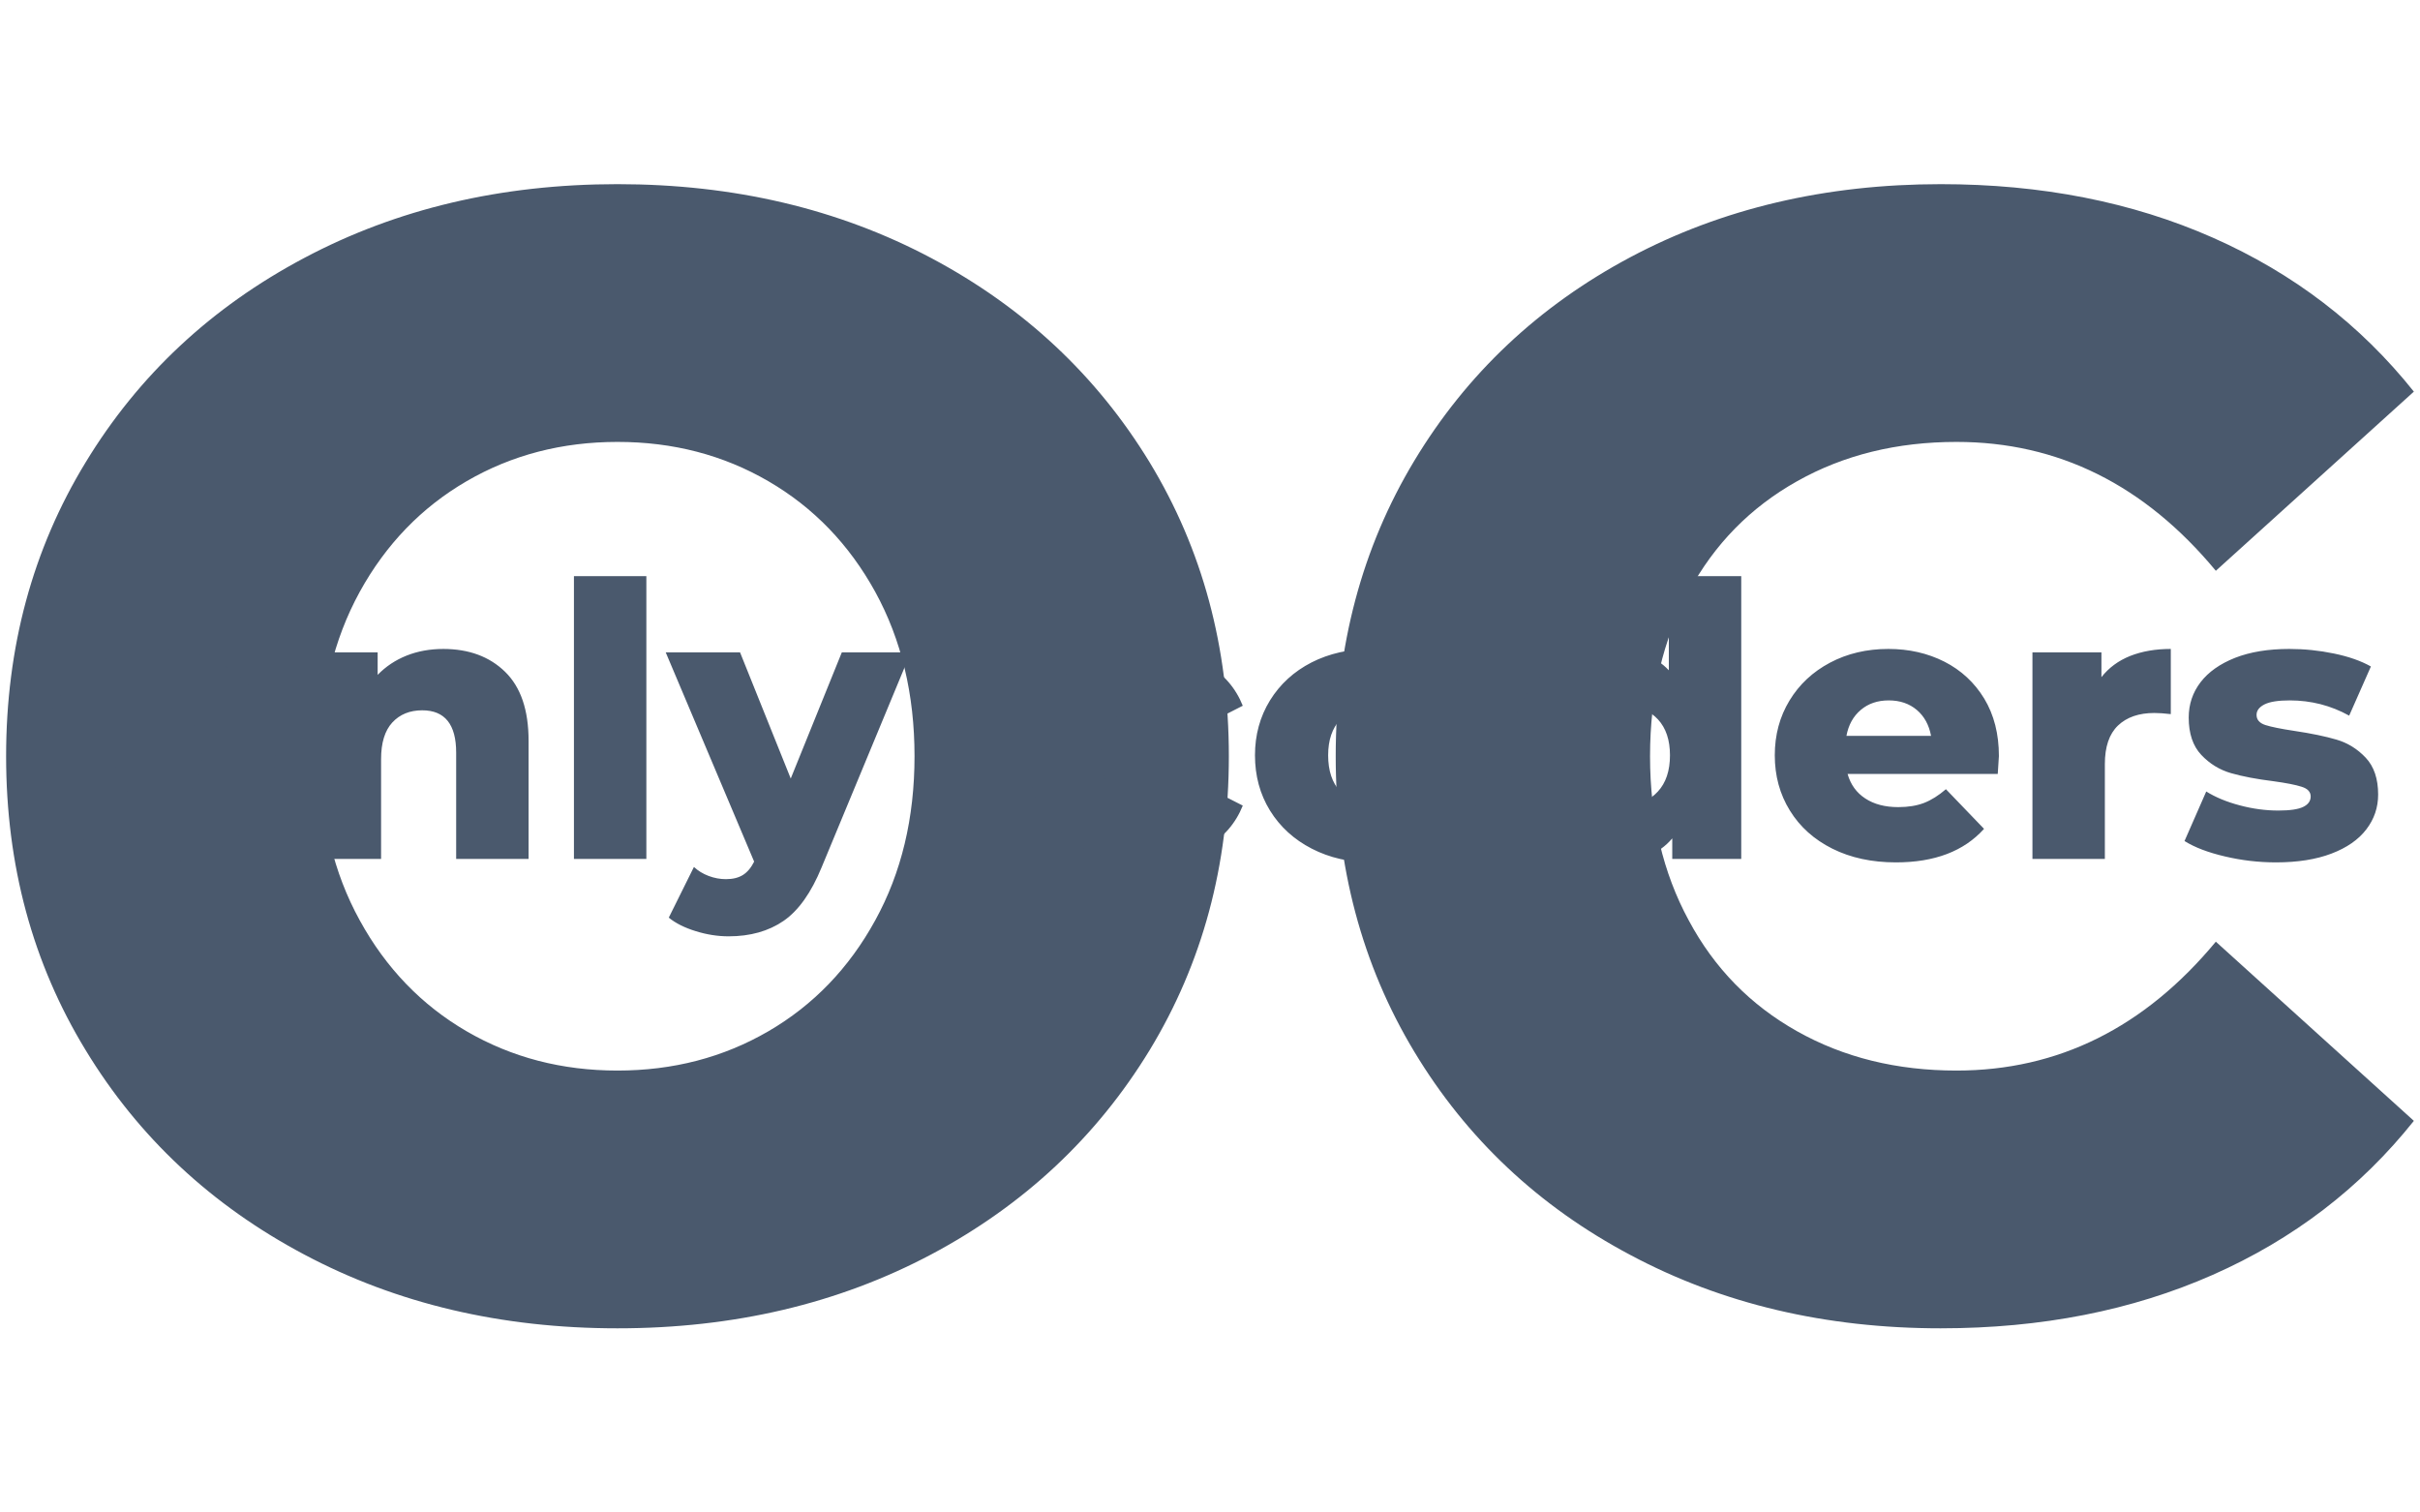 <?xml version="1.0" encoding="UTF-8"?>
<svg viewBox="0 0 395.52 247.2" xmlns="http://www.w3.org/2000/svg">
<g>
<svg/>
</g>
<g>
<svg width="395.52" height="247.2" viewBox="0 0 395.52 247.2">
<g mask="url(#a)">
<g>
<path d="m100.92 217.1c-19.008 0-36.081-4.024-51.219-12.073-15.172-8.048-27.074-19.179-35.705-33.393-8.665-14.213-12.997-30.225-12.997-48.034s4.332-33.821 12.997-48.034c8.631-14.213 20.532-25.344 35.705-33.393 15.138-8.048 32.211-12.073 51.219-12.073s36.098 4.024 51.271 12.073c15.138 8.048 27.04 19.179 35.704 33.393 8.631 14.213 12.946 30.225 12.946 48.034s-4.315 33.821-12.946 48.034c-8.665 14.213-20.566 25.344-35.704 33.393-15.172 8.048-32.262 12.073-51.271 12.073zm0-42.127c9.076 0 17.296-2.141 24.659-6.421 7.364-4.281 13.186-10.326 17.467-18.135 4.281-7.774 6.422-16.713 6.422-26.817 0-10.103-2.141-19.06-6.422-26.868-4.281-7.774-10.103-13.802-17.467-18.084-7.364-4.281-15.583-6.422-24.659-6.421-9.076 0-17.296 2.141-24.659 6.421-7.364 4.281-13.186 10.309-17.467 18.084-4.281 7.809-6.422 16.765-6.422 26.868s2.141 19.042 6.422 26.817c4.281 7.809 10.103 13.854 17.467 18.135s15.583 6.422 24.659 6.421zm216.28 42.127c-18.837 0-35.739-3.99-50.705-11.97-15.001-7.946-26.783-19.025-35.345-33.239-8.562-14.213-12.843-30.31-12.844-48.291 0-17.981 4.281-34.078 12.844-48.291 8.562-14.213 20.344-25.31 35.345-33.29 14.967-7.946 31.869-11.919 50.705-11.919 16.439 0 31.252 2.911 44.438 8.734 13.186 5.822 24.145 14.213 32.879 25.173l-32.365 29.283c-11.645-14.042-25.772-21.063-42.383-21.063-9.761 0-18.443 2.141-26.047 6.421-7.638 4.281-13.545 10.309-17.723 18.084-4.213 7.809-6.319 16.765-6.319 26.868s2.106 19.042 6.319 26.817c4.178 7.809 10.086 13.854 17.723 18.135 7.603 4.281 16.285 6.422 26.047 6.421 16.611 0 30.738-7.021 42.383-21.063l32.365 29.283c-8.733 10.96-19.693 19.351-32.879 25.173s-27.998 8.733-44.438 8.734z" fill="#4a596d" font-family="none" font-size="none" font-weight="none" stroke-dasharray="" stroke-miterlimit="10" text-anchor="none" style="mix-blend-mode:normal" data-fill-palette-color="tertiary" xmlns="http://www.w3.org/2000/svg"/>
</g>
</g>
<g transform="translate(0 90.428)">
<svg width="395.52" height="66.343" viewBox="0 0 395.52 66.343">
<g>
<svg width="395.52" height="66.343" viewBox="0 0 395.52 66.343">
<g>
<svg width="395.52" height="66.343" viewBox="0 0 395.52 66.343">
<g>
<svg width="395.52" height="66.343" viewBox="0 0 395.52 66.343">
<g>
<svg width="395.52" height="66.343" viewBox="0 0 395.52 66.343">
<g>
<svg width="395.52" height="66.343" viewBox="0 0 395.52 66.343">
<g>
<svg width="395.52" height="66.343" data-palette-color="#4a596d" viewBox="-1.65 -40.1 312.48 53.25">
<path class="undefined-text-0" d="m16.65 0.45q-4.35 0-7.85-1.8t-5.47-5q-1.98-3.2-1.98-7.25 0-4 1.98-7.2 1.97-3.2 5.45-4.98 3.47-1.77 7.87-1.77t7.9 1.77q3.5 1.78 5.45 4.95 1.95 3.18 1.95 7.23t-1.95 7.25-5.45 5-7.9 1.8zm0-7.55q2.5 0 4.1-1.73 1.6-1.72 1.6-4.77 0-3-1.6-4.7t-4.1-1.7-4.1 1.7-1.6 4.7q0 3.05 1.6 4.77 1.6 1.73 4.1 1.73zm37.35-20.45q5.05 0 8.12 3 3.08 3 3.08 9.05v15.5h-9.5v-13.95q0-5.55-4.45-5.55-2.45 0-3.93 1.6-1.47 1.6-1.47 4.8v13.1h-9.5v-27.1h9.05v2.95q1.6-1.65 3.8-2.53 2.2-0.87 4.8-0.87zm17.15 27.55v-37.1h9.5v37.1h-9.5zm35.14-27.1h9.05l-11.7 28.2q-2.05 5-5 7.03-2.95 2.02-7.2 2.02-2.15 0-4.32-0.68-2.18-0.67-3.53-1.77l3.3-6.65q0.8 0.75 1.93 1.18 1.12 0.42 2.27 0.42 1.35 0 2.23-0.55 0.87-0.55 1.47-1.75l-11.6-27.45h9.75l6.65 16.55 6.7-16.55zm39.9 27.55q-4.5 0-8.05-1.8t-5.53-5q-1.97-3.2-1.97-7.25t1.97-7.23q1.98-3.17 5.53-4.95 3.55-1.77 8.05-1.77 4.6 0 7.95 1.97 3.35 1.98 4.75 5.48l-7.35 3.75q-1.85-3.65-5.4-3.65-2.55 0-4.23 1.7-1.67 1.7-1.67 4.7 0 3.05 1.67 4.77 1.68 1.73 4.23 1.73 3.55 0 5.4-3.65l7.35 3.75q-1.4 3.5-4.75 5.47-3.35 1.98-7.95 1.98zm29.6 0q-4.35 0-7.85-1.8t-5.48-5q-1.97-3.2-1.97-7.25 0-4 1.97-7.2 1.98-3.2 5.45-4.98 3.48-1.77 7.88-1.77t7.9 1.77q3.5 1.78 5.45 4.95 1.95 3.18 1.95 7.23t-1.95 7.25-5.45 5-7.9 1.8zm0-7.55q2.5 0 4.1-1.73 1.6-1.72 1.6-4.77 0-3-1.6-4.7t-4.1-1.7-4.1 1.7-1.6 4.7q0 3.05 1.6 4.77 1.6 1.73 4.1 1.73zm38.99-30h9.5v37.1h-9.05v-2.7q-2.65 3.15-7.95 3.15-3.7 0-6.75-1.73-3.05-1.72-4.82-4.92-1.78-3.2-1.78-7.4t1.78-7.38q1.77-3.17 4.82-4.87t6.75-1.7q4.85 0 7.5 2.8v-12.35zm-5.5 30q2.45 0 4.05-1.73 1.6-1.72 1.6-4.77 0-3-1.57-4.7-1.58-1.7-4.08-1.7t-4.1 1.7-1.6 4.7q0 3.05 1.6 4.77 1.6 1.73 4.1 1.73zm48.8-6.4q0 0.1-0.15 2.35h-19.7q0.6 2.1 2.33 3.22 1.72 1.13 4.32 1.13 1.95 0 3.38-0.55 1.42-0.55 2.87-1.8l5 5.2q-3.95 4.4-11.55 4.4-4.75 0-8.35-1.8t-5.57-5q-1.98-3.2-1.98-7.25 0-4 1.93-7.18 1.92-3.17 5.32-4.97t7.65-1.8q4.05 0 7.35 1.67 3.3 1.68 5.23 4.85 1.92 3.18 1.92 7.53zm-14.45-7.3q-2.2 0-3.67 1.25-1.48 1.25-1.88 3.4h11.1q-0.4-2.15-1.87-3.4-1.48-1.25-3.68-1.25zm27.9-3.05q1.45-1.85 3.77-2.78 2.33-0.92 5.33-0.92v8.55q-1.3-0.15-2.15-0.15-3.05 0-4.78 1.65-1.72 1.65-1.72 5.05v12.45h-9.5v-27.1h9.05v3.25zm22.9 24.3q-3.4 0-6.7-0.78-3.3-0.77-5.3-2.02l2.85-6.5q1.85 1.15 4.4 1.82 2.55 0.68 5.05 0.68 2.3 0 3.27-0.48 0.98-0.47 0.98-1.37t-1.18-1.27q-1.17-0.38-3.72-0.73-3.25-0.4-5.53-1.05-2.27-0.65-3.92-2.4t-1.65-4.9q0-2.6 1.55-4.63 1.55-2.02 4.52-3.2 2.98-1.17 7.13-1.17 2.95 0 5.85 0.6t4.85 1.7l-2.85 6.45q-3.6-2-7.8-2-2.25 0-3.3 0.52-1.05 0.53-1.05 1.38 0 0.95 1.15 1.33 1.15 0.37 3.8 0.77 3.35 0.5 5.55 1.15t3.82 2.37q1.63 1.73 1.63 4.83 0 2.55-1.55 4.57-1.55 2.03-4.58 3.18-3.02 1.15-7.27 1.15z" fill="#4a596d" data-fill-palette-color="primary"/>
</svg>
</g>
</svg>
</g>
</svg>
</g>
</svg>
</g>
</svg>
</g>
</svg>
</g>
</svg>
</g>
</svg>
</g>
<defs>
<mask id="a">
<rect width="395.52" height="247.2" fill="#fff"/>
<g transform="translate(0 90.428)">
<svg width="395.52" height="66.343" viewBox="0 0 395.52 66.343">
<g>
<svg width="395.52" height="66.343" viewBox="0 0 395.52 66.343">
<g>
<svg width="395.52" height="66.343" viewBox="0 0 395.52 66.343">
<g>
<svg width="395.52" height="66.343" viewBox="0 0 395.52 66.343">
<g>
<svg width="395.52" height="66.343" viewBox="0 0 395.52 66.343">
<g>
<svg width="395.52" height="66.343" viewBox="0 0 395.52 66.343">
<g>
<svg width="395.52" height="66.343" data-palette-color="#4a596d" viewBox="-1.65 -40.1 312.48 53.25">
<path class="undefined-text-0" d="m16.65 0.45q-4.35 0-7.85-1.8t-5.47-5q-1.98-3.2-1.98-7.25 0-4 1.98-7.2 1.97-3.2 5.45-4.98 3.47-1.77 7.87-1.77t7.9 1.77q3.5 1.78 5.45 4.95 1.95 3.18 1.95 7.23t-1.95 7.25-5.45 5-7.9 1.8zm0-7.55q2.5 0 4.1-1.73 1.6-1.72 1.6-4.77 0-3-1.6-4.7t-4.1-1.7-4.1 1.7-1.6 4.7q0 3.05 1.6 4.77 1.6 1.73 4.1 1.73zm37.35-20.45q5.05 0 8.12 3 3.08 3 3.08 9.05v15.5h-9.5v-13.95q0-5.55-4.45-5.55-2.45 0-3.93 1.6-1.47 1.6-1.47 4.8v13.1h-9.5v-27.1h9.05v2.95q1.6-1.65 3.8-2.53 2.2-0.87 4.8-0.87zm17.15 27.55v-37.1h9.5v37.1h-9.5zm35.14-27.1h9.05l-11.7 28.2q-2.05 5-5 7.03-2.95 2.02-7.2 2.02-2.15 0-4.32-0.68-2.18-0.67-3.53-1.77l3.3-6.65q0.8 0.75 1.93 1.18 1.12 0.42 2.27 0.42 1.35 0 2.23-0.55 0.87-0.55 1.47-1.75l-11.6-27.45h9.75l6.65 16.55 6.7-16.55zm39.9 27.55q-4.5 0-8.05-1.8t-5.53-5q-1.97-3.2-1.97-7.25t1.97-7.23q1.98-3.17 5.53-4.95 3.55-1.77 8.05-1.77 4.6 0 7.95 1.97 3.35 1.98 4.75 5.48l-7.35 3.75q-1.85-3.65-5.4-3.65-2.55 0-4.23 1.7-1.67 1.7-1.67 4.7 0 3.05 1.67 4.77 1.68 1.73 4.23 1.73 3.55 0 5.4-3.65l7.35 3.75q-1.4 3.5-4.75 5.47-3.35 1.98-7.95 1.98zm29.6 0q-4.35 0-7.85-1.8t-5.48-5q-1.97-3.2-1.97-7.25 0-4 1.97-7.2 1.98-3.2 5.45-4.98 3.48-1.77 7.88-1.77t7.9 1.77q3.5 1.78 5.45 4.95 1.95 3.18 1.95 7.23t-1.95 7.25-5.45 5-7.9 1.8zm0-7.55q2.5 0 4.1-1.73 1.6-1.72 1.6-4.77 0-3-1.6-4.7t-4.1-1.7-4.1 1.7-1.6 4.7q0 3.05 1.6 4.77 1.6 1.73 4.1 1.73zm38.99-30h9.5v37.1h-9.05v-2.7q-2.65 3.15-7.95 3.15-3.7 0-6.75-1.73-3.05-1.72-4.82-4.92-1.78-3.2-1.78-7.4t1.78-7.38q1.77-3.17 4.82-4.87t6.75-1.7q4.85 0 7.5 2.8v-12.35zm-5.5 30q2.45 0 4.05-1.73 1.6-1.72 1.6-4.77 0-3-1.57-4.7-1.58-1.7-4.08-1.7t-4.1 1.7-1.6 4.7q0 3.05 1.6 4.77 1.6 1.73 4.1 1.73zm48.8-6.4q0 0.1-0.15 2.35h-19.7q0.6 2.1 2.33 3.22 1.72 1.13 4.32 1.13 1.95 0 3.38-0.55 1.42-0.55 2.87-1.8l5 5.2q-3.95 4.4-11.55 4.4-4.75 0-8.35-1.8t-5.57-5q-1.98-3.2-1.98-7.25 0-4 1.93-7.18 1.92-3.17 5.32-4.97t7.65-1.8q4.05 0 7.35 1.67 3.3 1.68 5.23 4.85 1.92 3.18 1.92 7.53zm-14.45-7.3q-2.2 0-3.67 1.25-1.48 1.25-1.88 3.4h11.1q-0.4-2.15-1.87-3.4-1.48-1.25-3.68-1.25zm27.9-3.05q1.45-1.85 3.77-2.78 2.33-0.92 5.33-0.92v8.55q-1.3-0.15-2.15-0.15-3.05 0-4.78 1.65-1.72 1.65-1.72 5.05v12.45h-9.5v-27.1h9.05v3.25zm22.9 24.3q-3.4 0-6.7-0.78-3.3-0.77-5.3-2.02l2.85-6.5q1.85 1.15 4.4 1.82 2.55 0.68 5.05 0.68 2.3 0 3.27-0.48 0.98-0.47 0.98-1.37t-1.18-1.27q-1.17-0.38-3.72-0.73-3.25-0.4-5.53-1.05-2.27-0.65-3.92-2.4t-1.65-4.9q0-2.6 1.55-4.63 1.55-2.02 4.52-3.2 2.98-1.17 7.13-1.17 2.95 0 5.85 0.6t4.85 1.7l-2.85 6.45q-3.6-2-7.8-2-2.25 0-3.3 0.52-1.05 0.53-1.05 1.38 0 0.95 1.15 1.33 1.15 0.37 3.8 0.77 3.35 0.5 5.55 1.15t3.82 2.37q1.63 1.73 1.63 4.83 0 2.55-1.55 4.57-1.55 2.03-4.58 3.18-3.02 1.15-7.27 1.15z" stroke="#000" stroke-linejoin="round" stroke-width="5" data-fill-palette-color="primary"/>
</svg>
</g>
</svg>
</g>
</svg>
</g>
</svg>
</g>
</svg>
</g>
</svg>
</g>
</svg>
</g>
</mask>
</defs>
</svg>
